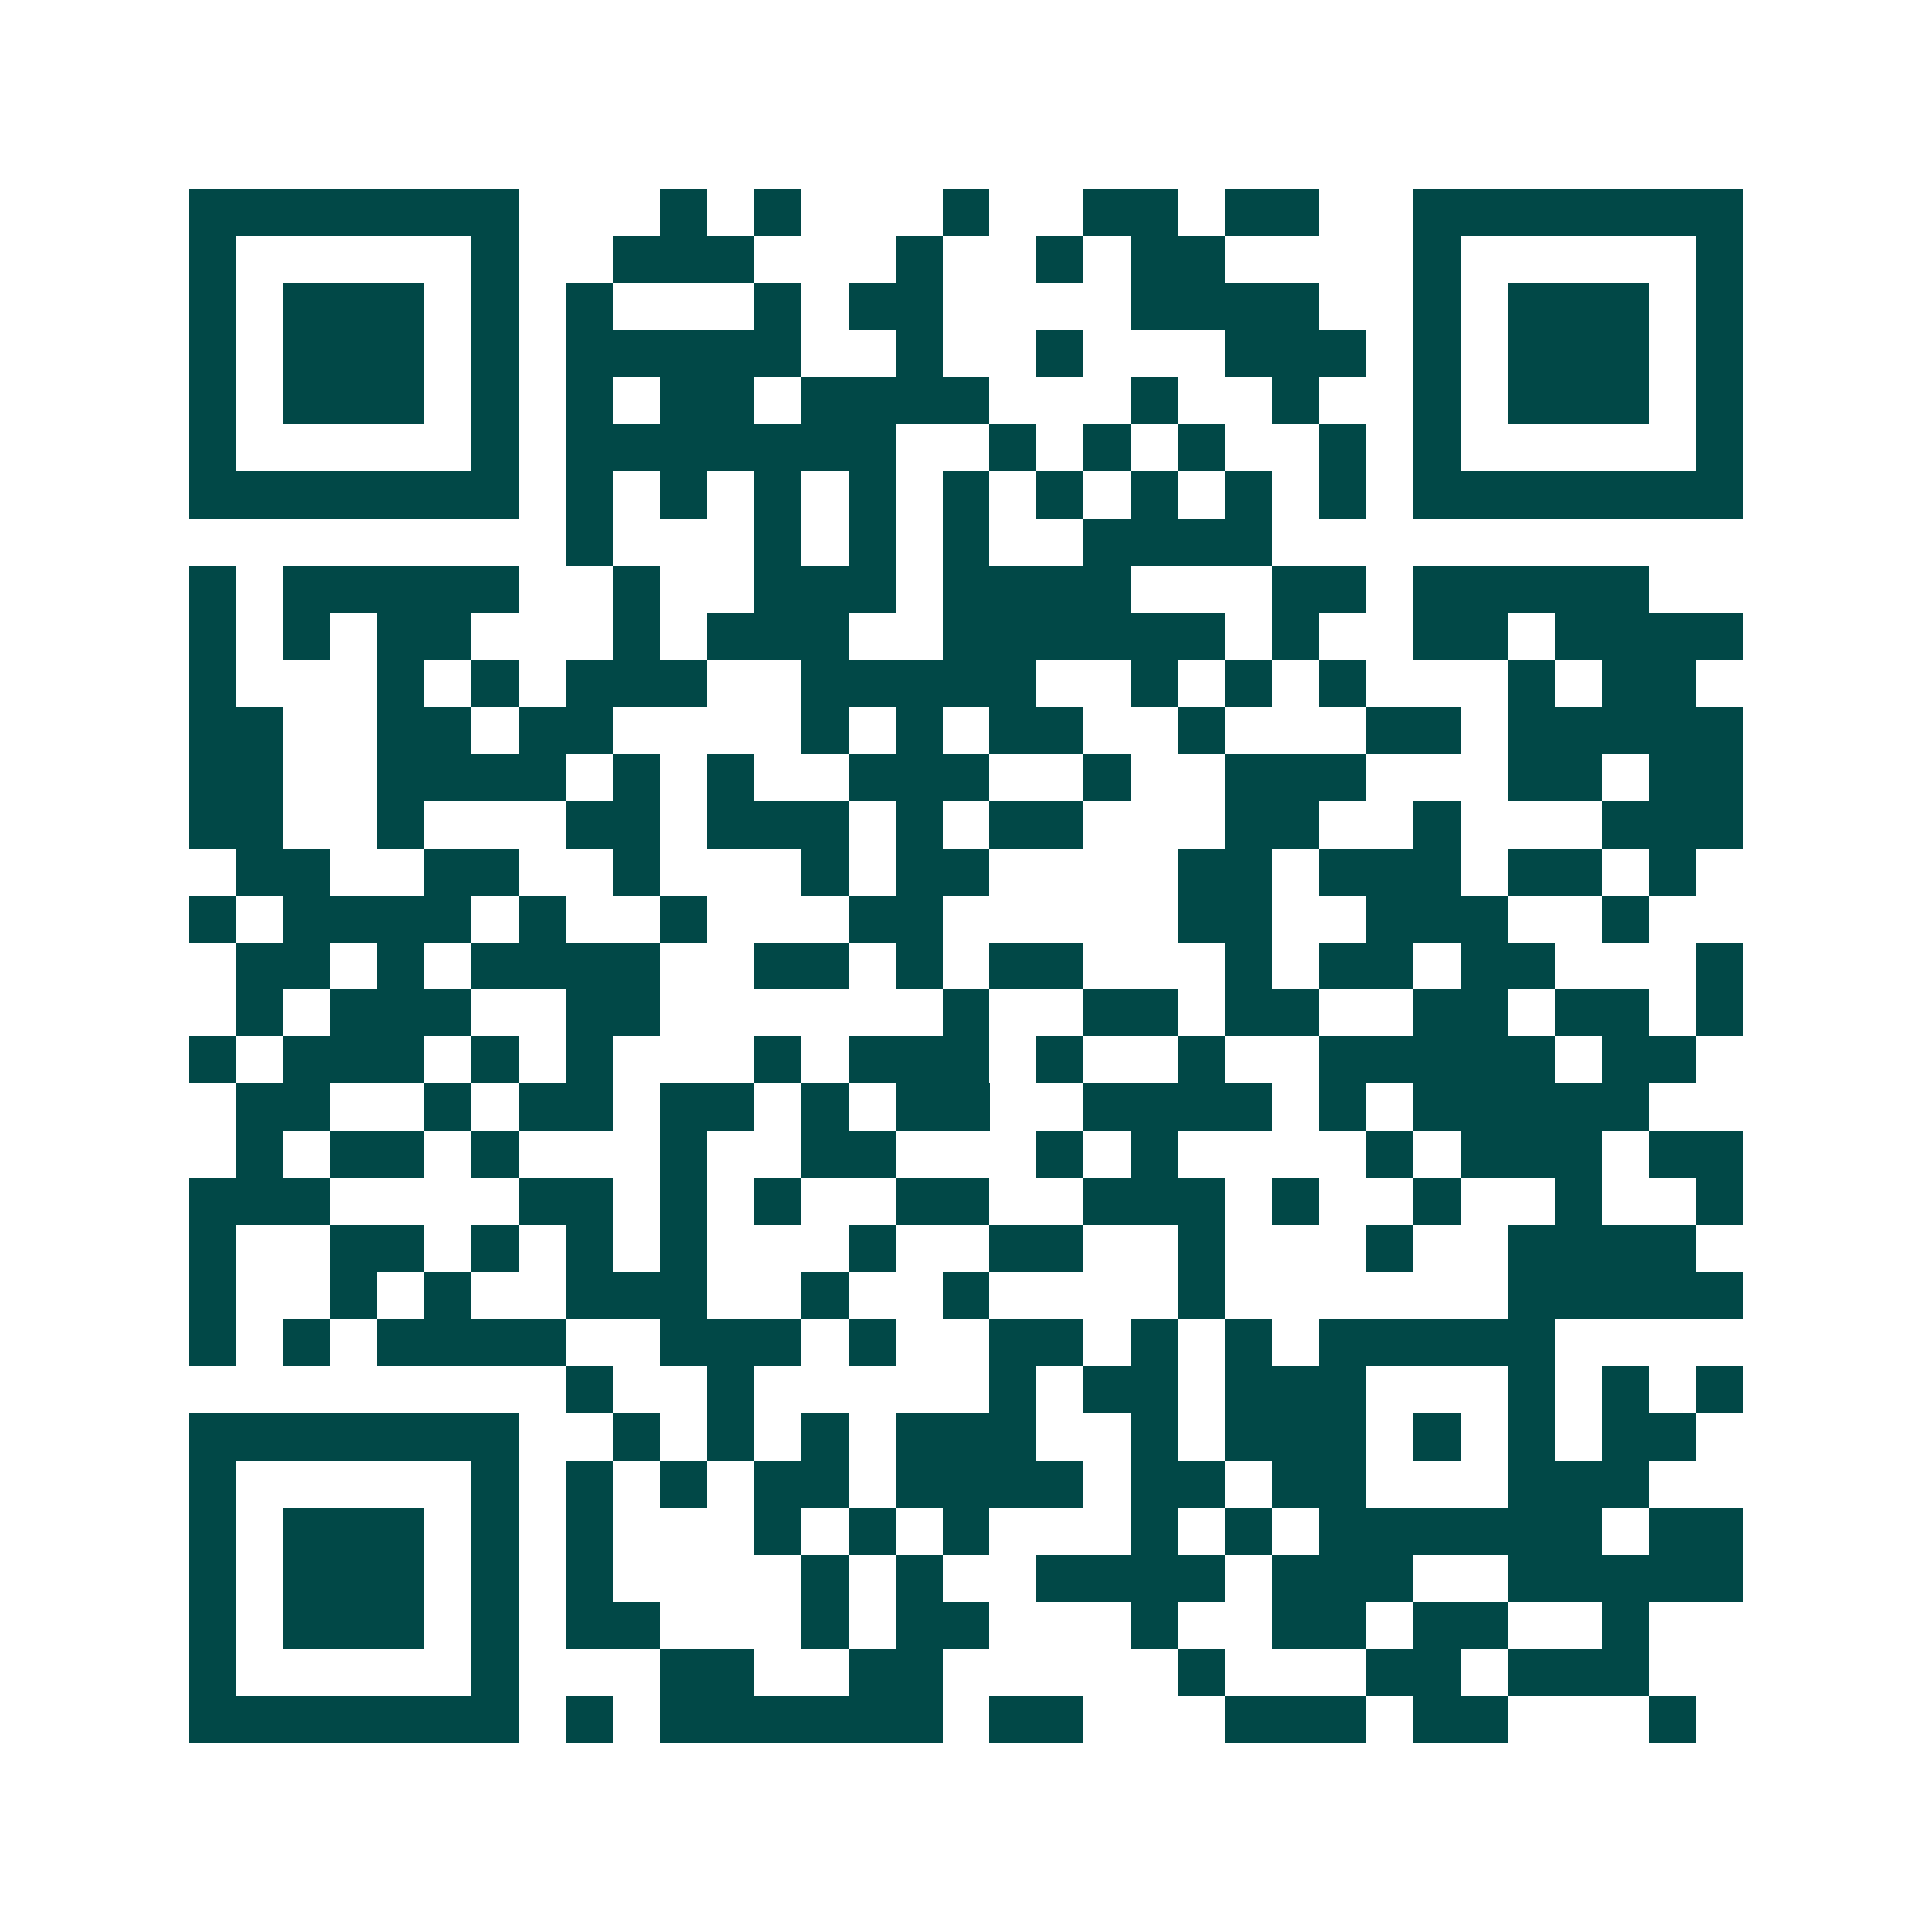 <svg xmlns="http://www.w3.org/2000/svg" width="200" height="200" viewBox="0 0 41 41" shape-rendering="crispEdges"><path fill="#ffffff" d="M0 0h41v41H0z"/><path stroke="#014847" d="M4 4.5h7m3 0h1m1 0h1m3 0h1m2 0h2m1 0h2m2 0h7M4 5.5h1m5 0h1m2 0h3m3 0h1m2 0h1m1 0h2m4 0h1m5 0h1M4 6.5h1m1 0h3m1 0h1m1 0h1m3 0h1m1 0h2m4 0h4m2 0h1m1 0h3m1 0h1M4 7.5h1m1 0h3m1 0h1m1 0h5m2 0h1m2 0h1m3 0h3m1 0h1m1 0h3m1 0h1M4 8.5h1m1 0h3m1 0h1m1 0h1m1 0h2m1 0h4m3 0h1m2 0h1m2 0h1m1 0h3m1 0h1M4 9.5h1m5 0h1m1 0h7m2 0h1m1 0h1m1 0h1m2 0h1m1 0h1m5 0h1M4 10.5h7m1 0h1m1 0h1m1 0h1m1 0h1m1 0h1m1 0h1m1 0h1m1 0h1m1 0h1m1 0h7M12 11.5h1m3 0h1m1 0h1m1 0h1m2 0h4M4 12.5h1m1 0h5m2 0h1m2 0h3m1 0h4m3 0h2m1 0h5M4 13.5h1m1 0h1m1 0h2m3 0h1m1 0h3m2 0h6m1 0h1m2 0h2m1 0h4M4 14.5h1m3 0h1m1 0h1m1 0h3m2 0h5m2 0h1m1 0h1m1 0h1m3 0h1m1 0h2M4 15.5h2m2 0h2m1 0h2m4 0h1m1 0h1m1 0h2m2 0h1m3 0h2m1 0h5M4 16.5h2m2 0h4m1 0h1m1 0h1m2 0h3m2 0h1m2 0h3m3 0h2m1 0h2M4 17.5h2m2 0h1m3 0h2m1 0h3m1 0h1m1 0h2m3 0h2m2 0h1m3 0h3M5 18.5h2m2 0h2m2 0h1m3 0h1m1 0h2m4 0h2m1 0h3m1 0h2m1 0h1M4 19.5h1m1 0h4m1 0h1m2 0h1m3 0h2m5 0h2m2 0h3m2 0h1M5 20.5h2m1 0h1m1 0h4m2 0h2m1 0h1m1 0h2m3 0h1m1 0h2m1 0h2m3 0h1M5 21.5h1m1 0h3m2 0h2m6 0h1m2 0h2m1 0h2m2 0h2m1 0h2m1 0h1M4 22.5h1m1 0h3m1 0h1m1 0h1m3 0h1m1 0h3m1 0h1m2 0h1m2 0h5m1 0h2M5 23.5h2m2 0h1m1 0h2m1 0h2m1 0h1m1 0h2m2 0h4m1 0h1m1 0h5M5 24.5h1m1 0h2m1 0h1m3 0h1m2 0h2m3 0h1m1 0h1m4 0h1m1 0h3m1 0h2M4 25.5h3m4 0h2m1 0h1m1 0h1m2 0h2m2 0h3m1 0h1m2 0h1m2 0h1m2 0h1M4 26.5h1m2 0h2m1 0h1m1 0h1m1 0h1m3 0h1m2 0h2m2 0h1m3 0h1m2 0h4M4 27.5h1m2 0h1m1 0h1m2 0h3m2 0h1m2 0h1m4 0h1m6 0h5M4 28.5h1m1 0h1m1 0h4m2 0h3m1 0h1m2 0h2m1 0h1m1 0h1m1 0h5M12 29.5h1m2 0h1m5 0h1m1 0h2m1 0h3m3 0h1m1 0h1m1 0h1M4 30.5h7m2 0h1m1 0h1m1 0h1m1 0h3m2 0h1m1 0h3m1 0h1m1 0h1m1 0h2M4 31.5h1m5 0h1m1 0h1m1 0h1m1 0h2m1 0h4m1 0h2m1 0h2m3 0h3M4 32.5h1m1 0h3m1 0h1m1 0h1m3 0h1m1 0h1m1 0h1m3 0h1m1 0h1m1 0h6m1 0h2M4 33.5h1m1 0h3m1 0h1m1 0h1m4 0h1m1 0h1m2 0h4m1 0h3m2 0h5M4 34.5h1m1 0h3m1 0h1m1 0h2m3 0h1m1 0h2m3 0h1m2 0h2m1 0h2m2 0h1M4 35.5h1m5 0h1m3 0h2m2 0h2m5 0h1m3 0h2m1 0h3M4 36.5h7m1 0h1m1 0h6m1 0h2m3 0h3m1 0h2m3 0h1"/></svg>
